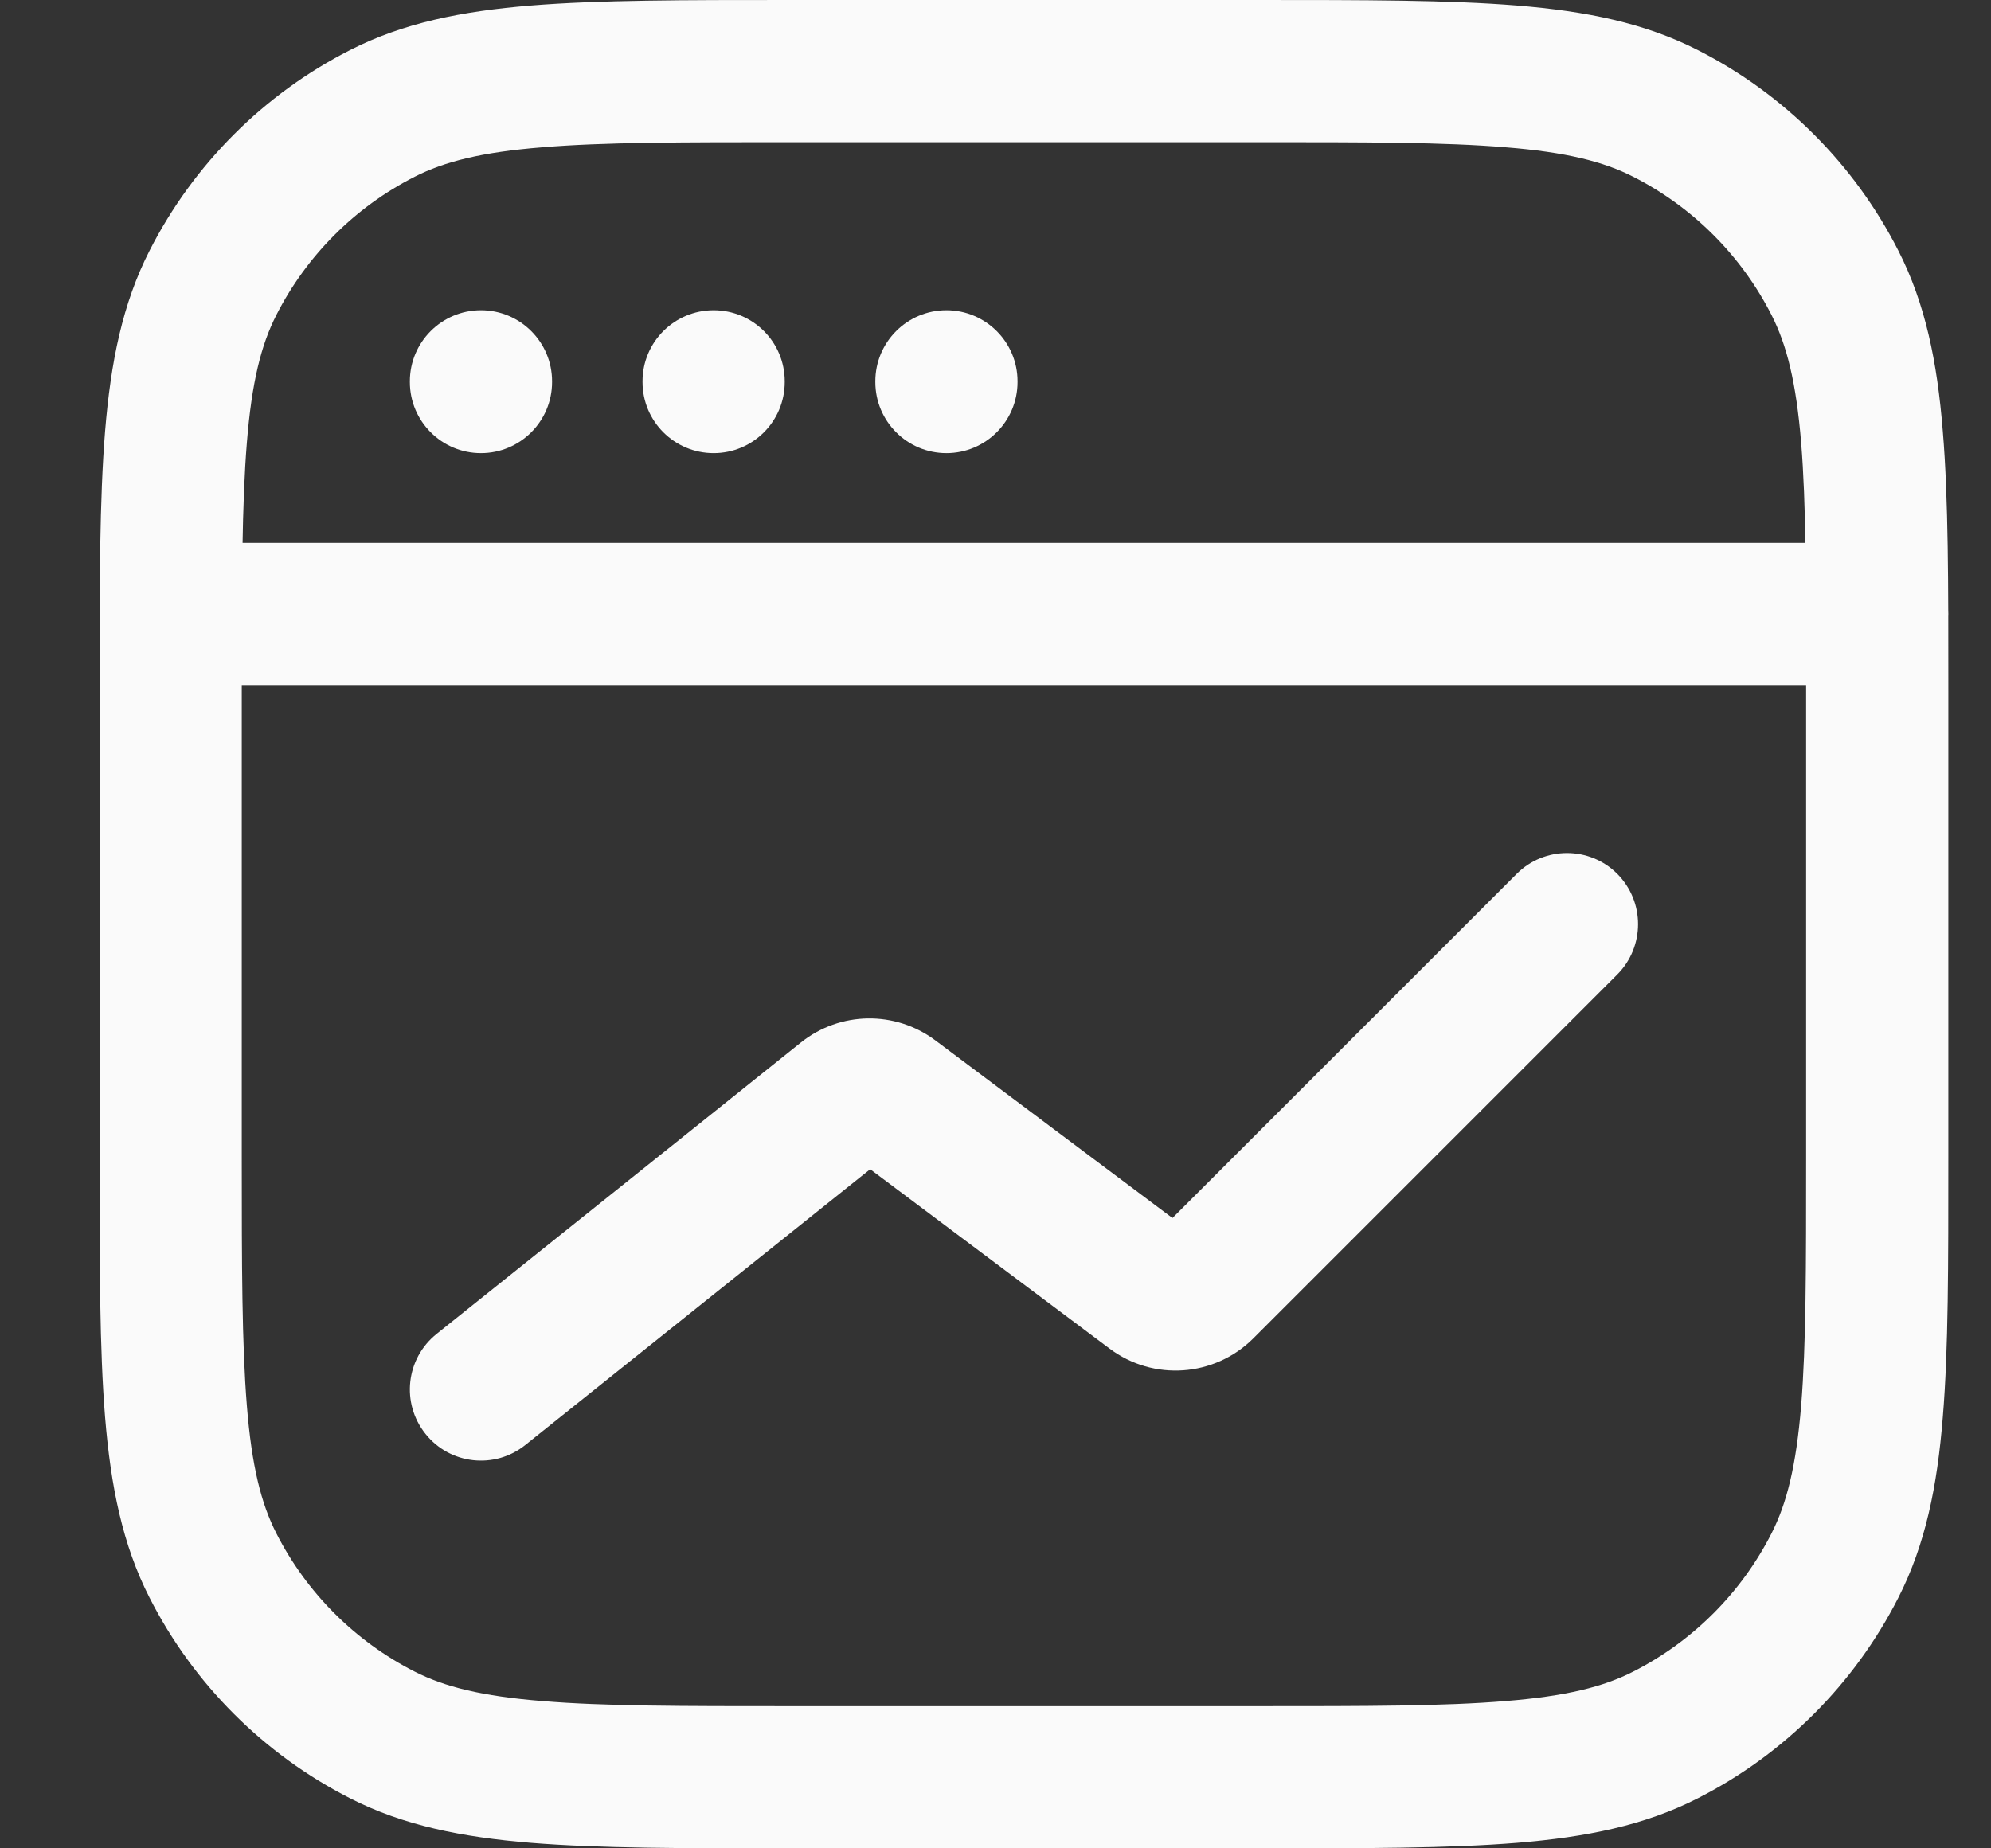 <svg width="14" height="13" viewBox="0 0 14 13" fill="none" xmlns="http://www.w3.org/2000/svg">
<rect x="0" y="0" width="14" height="13" fill="#333333" stroke="none"/>
<path d="M1.2 3.818C0.924 3.818 0.7 4.042 0.7 4.318C0.7 4.594 0.924 4.818 1.2 4.818V3.818ZM13.2 4.818C13.476 4.818 13.7 4.594 13.7 4.318C13.7 4.042 13.476 3.818 13.2 3.818V4.818ZM3.882 2.682C3.882 2.406 3.658 2.182 3.382 2.182C3.106 2.182 2.882 2.406 2.882 2.682H3.882ZM2.882 2.687C2.882 2.963 3.106 3.187 3.382 3.187C3.658 3.187 3.882 2.963 3.882 2.687H2.882ZM5.518 2.682C5.518 2.406 5.295 2.182 5.018 2.182C4.742 2.182 4.518 2.406 4.518 2.682H5.518ZM4.518 2.687C4.518 2.963 4.742 3.187 5.018 3.187C5.295 3.187 5.518 2.963 5.518 2.687H4.518ZM7.155 2.682C7.155 2.406 6.931 2.182 6.655 2.182C6.379 2.182 6.155 2.406 6.155 2.682H7.155ZM6.155 2.687C6.155 2.963 6.379 3.187 6.655 3.187C6.931 3.187 7.155 2.963 7.155 2.687H6.155ZM2.689 12.203L2.916 11.757L2.916 11.757L2.689 12.203ZM1.497 11.011L1.943 10.784L1.943 10.784L1.497 11.011ZM12.903 11.011L12.457 10.784L12.457 10.784L12.903 11.011ZM11.711 12.203L11.484 11.757L11.484 11.757L11.711 12.203ZM11.711 0.797L11.484 1.243L11.484 1.243L11.711 0.797ZM12.903 1.989L12.457 2.216L12.457 2.216L12.903 1.989ZM2.689 0.797L2.916 1.243L2.916 1.243L2.689 0.797ZM1.497 1.989L1.943 2.216L1.943 2.216L1.497 1.989ZM3.07 9.382C2.854 9.555 2.819 9.869 2.992 10.085C3.164 10.301 3.479 10.336 3.694 10.163L3.07 9.382ZM5.944 7.723L5.632 7.332L5.632 7.332L5.944 7.723ZM6.278 7.718L5.978 8.118L5.978 8.118L6.278 7.718ZM8.102 9.085L8.402 8.685L8.402 8.685L8.102 9.085ZM8.458 9.06L8.105 8.706L8.105 8.706L8.458 9.06ZM11.372 6.854C11.567 6.658 11.567 6.342 11.372 6.146C11.177 5.951 10.86 5.951 10.665 6.146L11.372 6.854ZM1.2 4.818H13.2V3.818H1.2V4.818ZM2.882 2.682V2.687H3.882V2.682H2.882ZM4.518 2.682V2.687H5.518V2.682H4.518ZM6.155 2.682V2.687H7.155V2.682H6.155ZM5.564 1H8.837V0H5.564V1ZM12.7 4.864V8.136H13.7V4.864H12.7ZM8.837 12H5.564V13H8.837V12ZM1.7 8.136V4.864H0.7V8.136H1.7ZM5.564 12C4.792 12 4.243 12 3.813 11.964C3.389 11.93 3.126 11.864 2.916 11.757L2.462 12.648C2.836 12.839 3.246 12.921 3.732 12.961C4.212 13 4.808 13 5.564 13V12ZM0.7 8.136C0.7 8.892 0.7 9.488 0.739 9.968C0.779 10.454 0.861 10.864 1.052 11.238L1.943 10.784C1.836 10.574 1.77 10.311 1.736 9.887C1.701 9.457 1.7 8.908 1.7 8.136H0.7ZM2.916 11.757C2.497 11.544 2.156 11.203 1.943 10.784L1.052 11.238C1.361 11.845 1.855 12.339 2.462 12.648L2.916 11.757ZM12.7 8.136C12.7 8.908 12.7 9.457 12.665 9.887C12.63 10.311 12.564 10.574 12.457 10.784L13.348 11.238C13.539 10.864 13.622 10.454 13.661 9.968C13.701 9.488 13.7 8.892 13.7 8.136H12.7ZM8.837 13C9.592 13 10.189 13 10.668 12.961C11.154 12.921 11.564 12.839 11.938 12.648L11.484 11.757C11.275 11.864 11.011 11.93 10.587 11.964C10.157 12 9.609 12 8.837 12V13ZM12.457 10.784C12.244 11.203 11.903 11.544 11.484 11.757L11.938 12.648C12.545 12.339 13.039 11.845 13.348 11.238L12.457 10.784ZM8.837 1C9.609 1 10.157 1 10.587 1.036C11.011 1.07 11.275 1.136 11.484 1.243L11.938 0.352C11.564 0.161 11.154 0.079 10.668 0.039C10.189 -0 9.592 0 8.837 0V1ZM13.7 4.864C13.7 4.108 13.701 3.512 13.661 3.032C13.622 2.546 13.539 2.136 13.348 1.762L12.457 2.216C12.564 2.426 12.63 2.689 12.665 3.113C12.7 3.543 12.7 4.092 12.7 4.864H13.7ZM11.484 1.243C11.903 1.456 12.244 1.797 12.457 2.216L13.348 1.762C13.039 1.155 12.545 0.661 11.938 0.352L11.484 1.243ZM5.564 0C4.808 0 4.212 -0 3.732 0.039C3.246 0.079 2.836 0.161 2.462 0.352L2.916 1.243C3.126 1.136 3.389 1.07 3.813 1.036C4.243 1 4.792 1 5.564 1V0ZM1.7 4.864C1.7 4.092 1.701 3.543 1.736 3.113C1.77 2.689 1.836 2.426 1.943 2.216L1.052 1.762C0.861 2.136 0.779 2.546 0.739 3.032C0.7 3.512 0.7 4.108 0.7 4.864H1.7ZM2.462 0.352C1.855 0.661 1.361 1.155 1.052 1.762L1.943 2.216C2.156 1.797 2.497 1.456 2.916 1.243L2.462 0.352ZM3.694 10.163L6.257 8.113L5.632 7.332L3.07 9.382L3.694 10.163ZM5.978 8.118L7.802 9.485L8.402 8.685L6.578 7.318L5.978 8.118ZM8.812 9.414L11.372 6.854L10.665 6.146L8.105 8.706L8.812 9.414ZM7.802 9.485C8.11 9.716 8.54 9.685 8.812 9.414L8.105 8.706C8.185 8.626 8.311 8.617 8.402 8.685L7.802 9.485ZM6.257 8.113C6.176 8.178 6.061 8.18 5.978 8.118L6.578 7.318C6.296 7.106 5.907 7.112 5.632 7.332L6.257 8.113Z" fill="#FAFAFA"/>
</svg>
